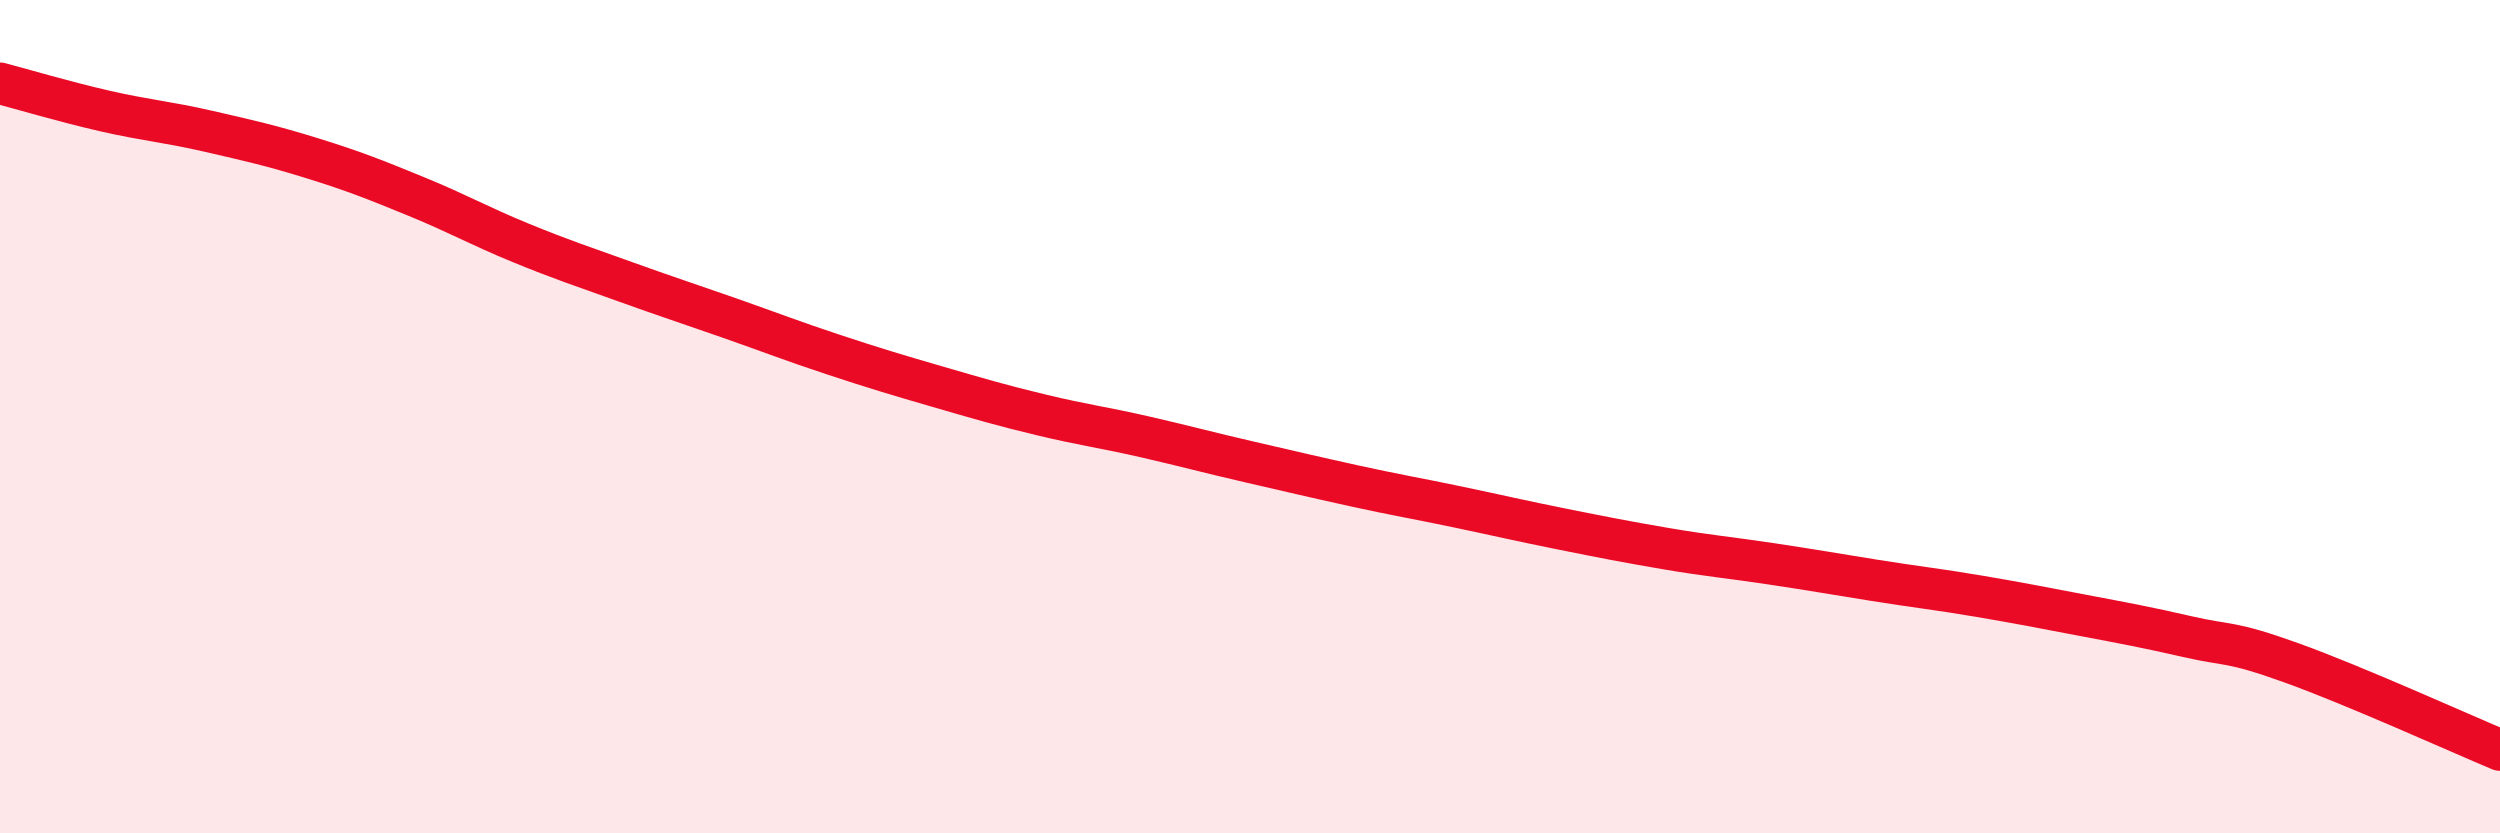 
    <svg width="60" height="20" viewBox="0 0 60 20" xmlns="http://www.w3.org/2000/svg">
      <path
        d="M 0,2 C 0.5,2.13 1.5,2.43 2.5,2.66 C 3.5,2.89 4,2.92 5,3.15 C 6,3.38 6.5,3.49 7.5,3.8 C 8.5,4.11 9,4.31 10,4.72 C 11,5.13 11.5,5.42 12.5,5.83 C 13.5,6.24 14,6.4 15,6.76 C 16,7.12 16.5,7.28 17.5,7.63 C 18.5,7.98 19,8.18 20,8.51 C 21,8.84 21.5,8.99 22.5,9.28 C 23.5,9.57 24,9.72 25,9.96 C 26,10.2 26.5,10.26 27.5,10.49 C 28.5,10.72 29,10.86 30,11.09 C 31,11.32 31.5,11.44 32.5,11.66 C 33.5,11.88 34,11.96 35,12.17 C 36,12.38 36.5,12.5 37.5,12.7 C 38.5,12.9 39,13 40,13.17 C 41,13.34 41.5,13.38 42.5,13.53 C 43.5,13.68 44,13.77 45,13.93 C 46,14.09 46.5,14.14 47.5,14.31 C 48.5,14.48 49,14.58 50,14.77 C 51,14.96 51.5,15.05 52.5,15.28 C 53.5,15.51 53.5,15.37 55,15.91 C 56.5,16.45 59,17.58 60,18L60 20L0 20Z"
        fill="#EB0A25"
        opacity="0.1"
        stroke-linecap="round"
        stroke-linejoin="round"
      />
      <path
        d="M 0,2 C 0.5,2.13 1.5,2.43 2.5,2.66 C 3.5,2.89 4,2.92 5,3.15 C 6,3.38 6.5,3.49 7.5,3.8 C 8.5,4.11 9,4.31 10,4.72 C 11,5.13 11.5,5.42 12.5,5.83 C 13.5,6.24 14,6.4 15,6.76 C 16,7.12 16.5,7.28 17.5,7.63 C 18.5,7.98 19,8.18 20,8.51 C 21,8.84 21.5,8.99 22.5,9.28 C 23.5,9.57 24,9.72 25,9.96 C 26,10.2 26.5,10.26 27.5,10.49 C 28.5,10.72 29,10.86 30,11.09 C 31,11.32 31.5,11.44 32.5,11.66 C 33.5,11.88 34,11.96 35,12.17 C 36,12.38 36.5,12.5 37.5,12.7 C 38.5,12.9 39,13 40,13.17 C 41,13.34 41.5,13.38 42.5,13.53 C 43.5,13.68 44,13.77 45,13.93 C 46,14.09 46.5,14.14 47.5,14.31 C 48.5,14.48 49,14.58 50,14.77 C 51,14.96 51.5,15.05 52.5,15.28 C 53.5,15.51 53.5,15.37 55,15.91 C 56.5,16.45 59,17.58 60,18"
        stroke="#EB0A25"
        stroke-width="1"
        fill="none"
        stroke-linecap="round"
        stroke-linejoin="round"
      />
    </svg>
  